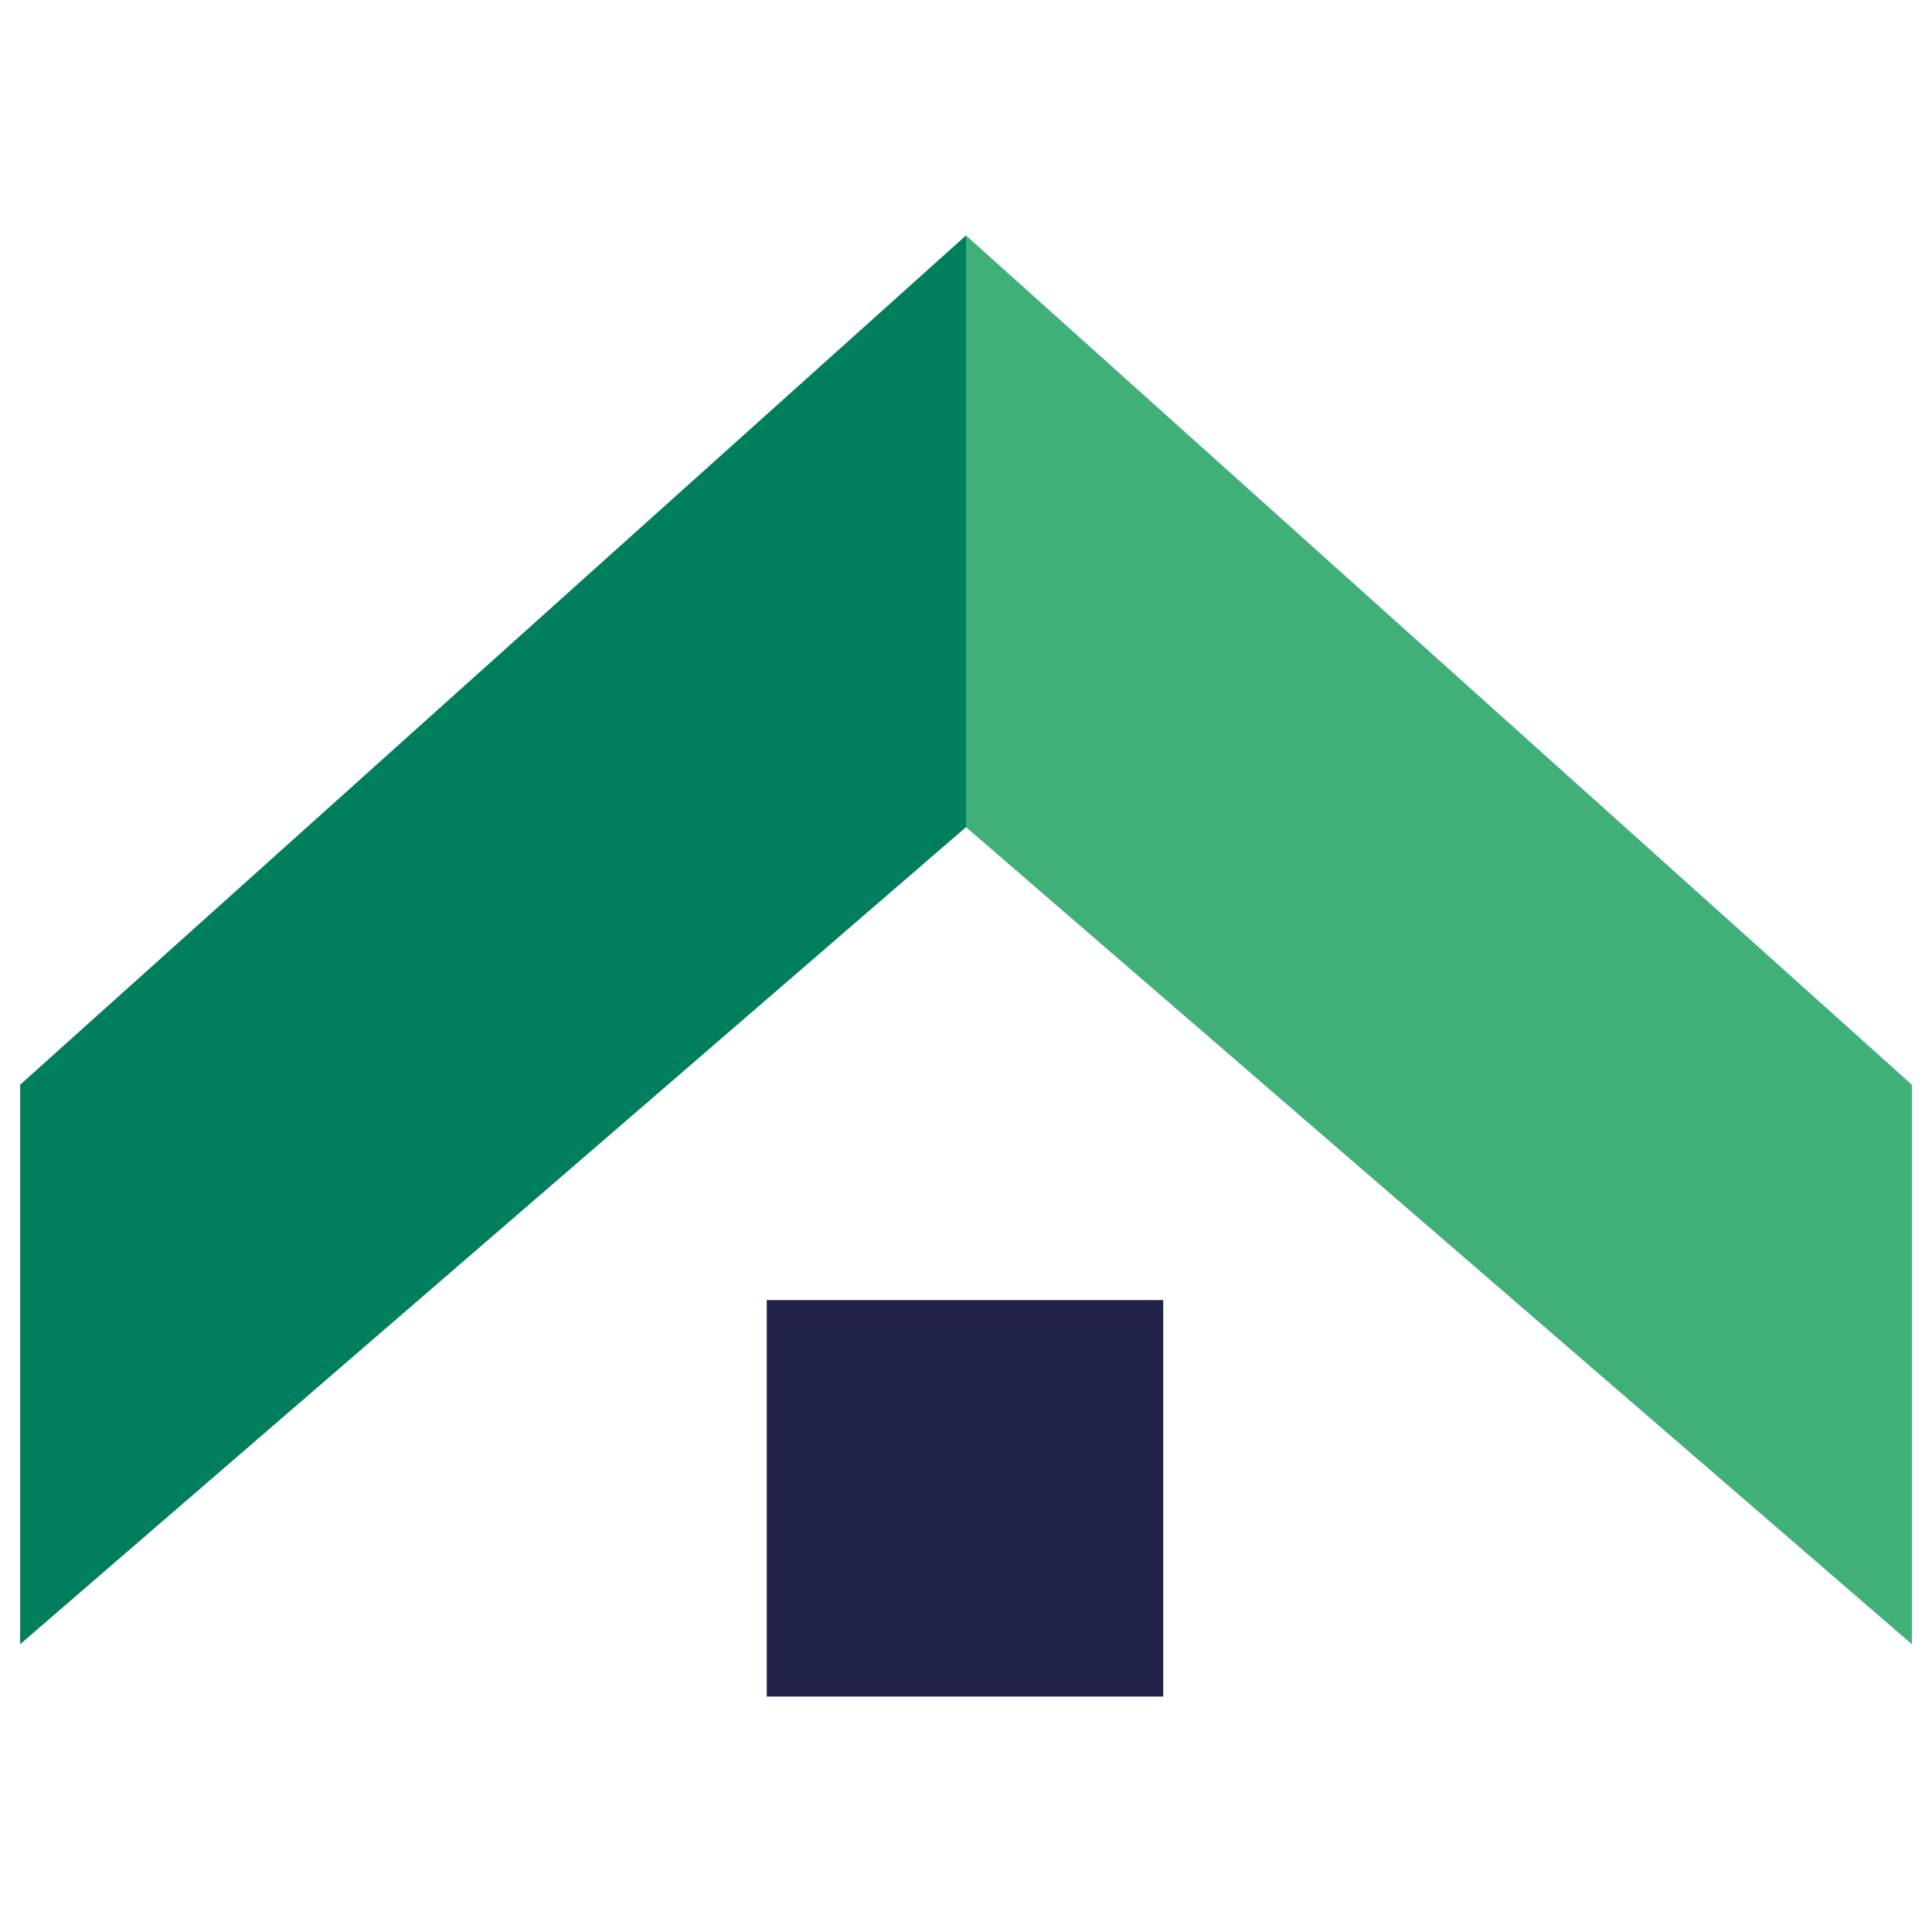 <?xml version="1.0" encoding="utf-8"?>
<!-- Generator: Adobe Illustrator 27.0.0, SVG Export Plug-In . SVG Version: 6.00 Build 0)  -->
<svg version="1.1" id="Ebene_1" xmlns="http://www.w3.org/2000/svg" xmlns:xlink="http://www.w3.org/1999/xlink" x="0px" y="0px"
	 viewBox="0 0 96 96" style="enable-background:new 0 0 96 96;" xml:space="preserve">
<style type="text/css">
	.st0{fill:#21224A;}
	.st1{fill:#595E74;}
	.st2{fill:#40AF78;}
	.st3{fill:#007E5E;}
	.st4{fill:#FFFFFF;}
</style>
<g>
	<rect x="38.1" y="64.6" class="st0" width="19.7" height="19.7"/>
	<g>
		<polygon class="st3" points="1,81.7 1,53.9 48,11.7 48,41.1 		"/>
		<polygon class="st2" points="95,81.7 95,53.9 48,11.7 48,41.1 		"/>
	</g>
</g>
</svg>
